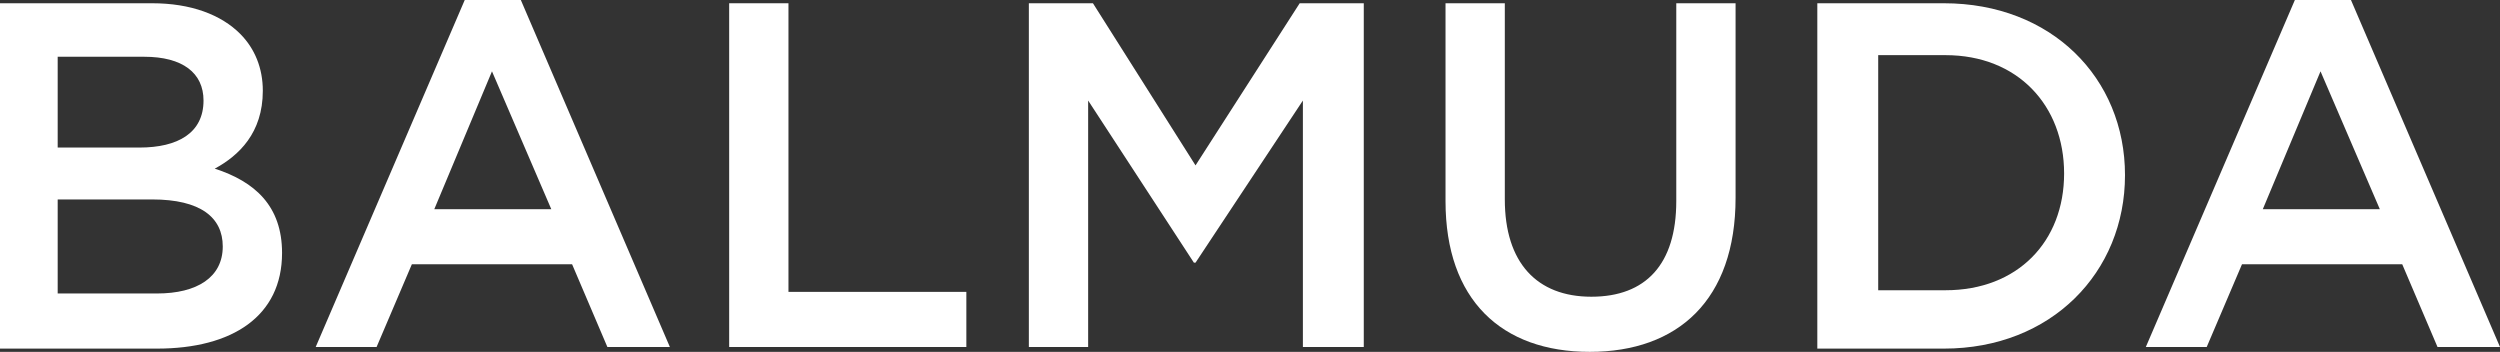 <svg width="135" height="19" viewBox="0 0 135 19" fill="none" xmlns="http://www.w3.org/2000/svg">
<rect x="0" y="0" width="135" height="19" fill="#333333" stroke="none"/>
<path d="M0 0.176H8.221C10.298 0.176 11.942 0.789 12.981 1.839C13.76 2.627 14.192 3.678 14.192 4.904C14.192 7.18 12.894 8.406 11.596 9.107C13.76 9.807 15.231 11.12 15.231 13.659C15.231 17.074 12.548 18.825 8.481 18.825H0V0.176ZM10.99 5.429C10.99 3.941 9.865 3.065 7.788 3.065H3.115V7.968H7.529C9.606 7.968 10.99 7.18 10.99 5.429ZM8.221 10.77H3.115V15.848H8.481C10.644 15.848 12.029 14.973 12.029 13.309C12.029 11.733 10.817 10.77 8.221 10.77Z" fill="white"/>
<path d="M25.096 0H28.125L36.173 18.737H32.798L30.894 14.272H22.24L20.336 18.737H17.048L25.096 0ZM29.769 11.295L26.567 3.852L23.452 11.295H29.769Z" fill="white"/>
<path d="M39.375 0.176H42.577V15.761H52.183V18.738H39.375V0.176Z" fill="white"/>
<path d="M55.558 0.176H59.019L64.558 8.931L70.183 0.176H73.644V18.738H70.356V5.429L64.558 14.185H64.471L58.76 5.429V18.738H55.558V0.176Z" fill="white"/>
<path d="M78.058 10.858V0.176H81.26V10.77C81.26 14.185 82.99 16.023 85.933 16.023C88.875 16.023 90.519 14.272 90.519 10.858V0.176H93.721V10.682C93.721 16.199 90.606 19 85.846 19C81.087 19 78.058 16.199 78.058 10.858Z" fill="white"/>
<path d="M98.135 0.176H104.971C110.769 0.176 114.75 4.203 114.75 9.457C114.75 14.71 110.769 18.825 104.971 18.825H98.135V0.176ZM101.423 3.065V15.673H105.058C108.952 15.673 111.462 13.046 111.462 9.369C111.462 5.692 108.952 2.978 105.058 2.978H101.423V3.065Z" fill="white"/>
<path d="M123.923 0H126.952L135 18.737H131.625L129.721 14.272H121.067L119.163 18.737H115.875L123.923 0ZM128.51 11.295L125.308 3.852L122.192 11.295H128.51Z" fill="white"/>
</svg>

